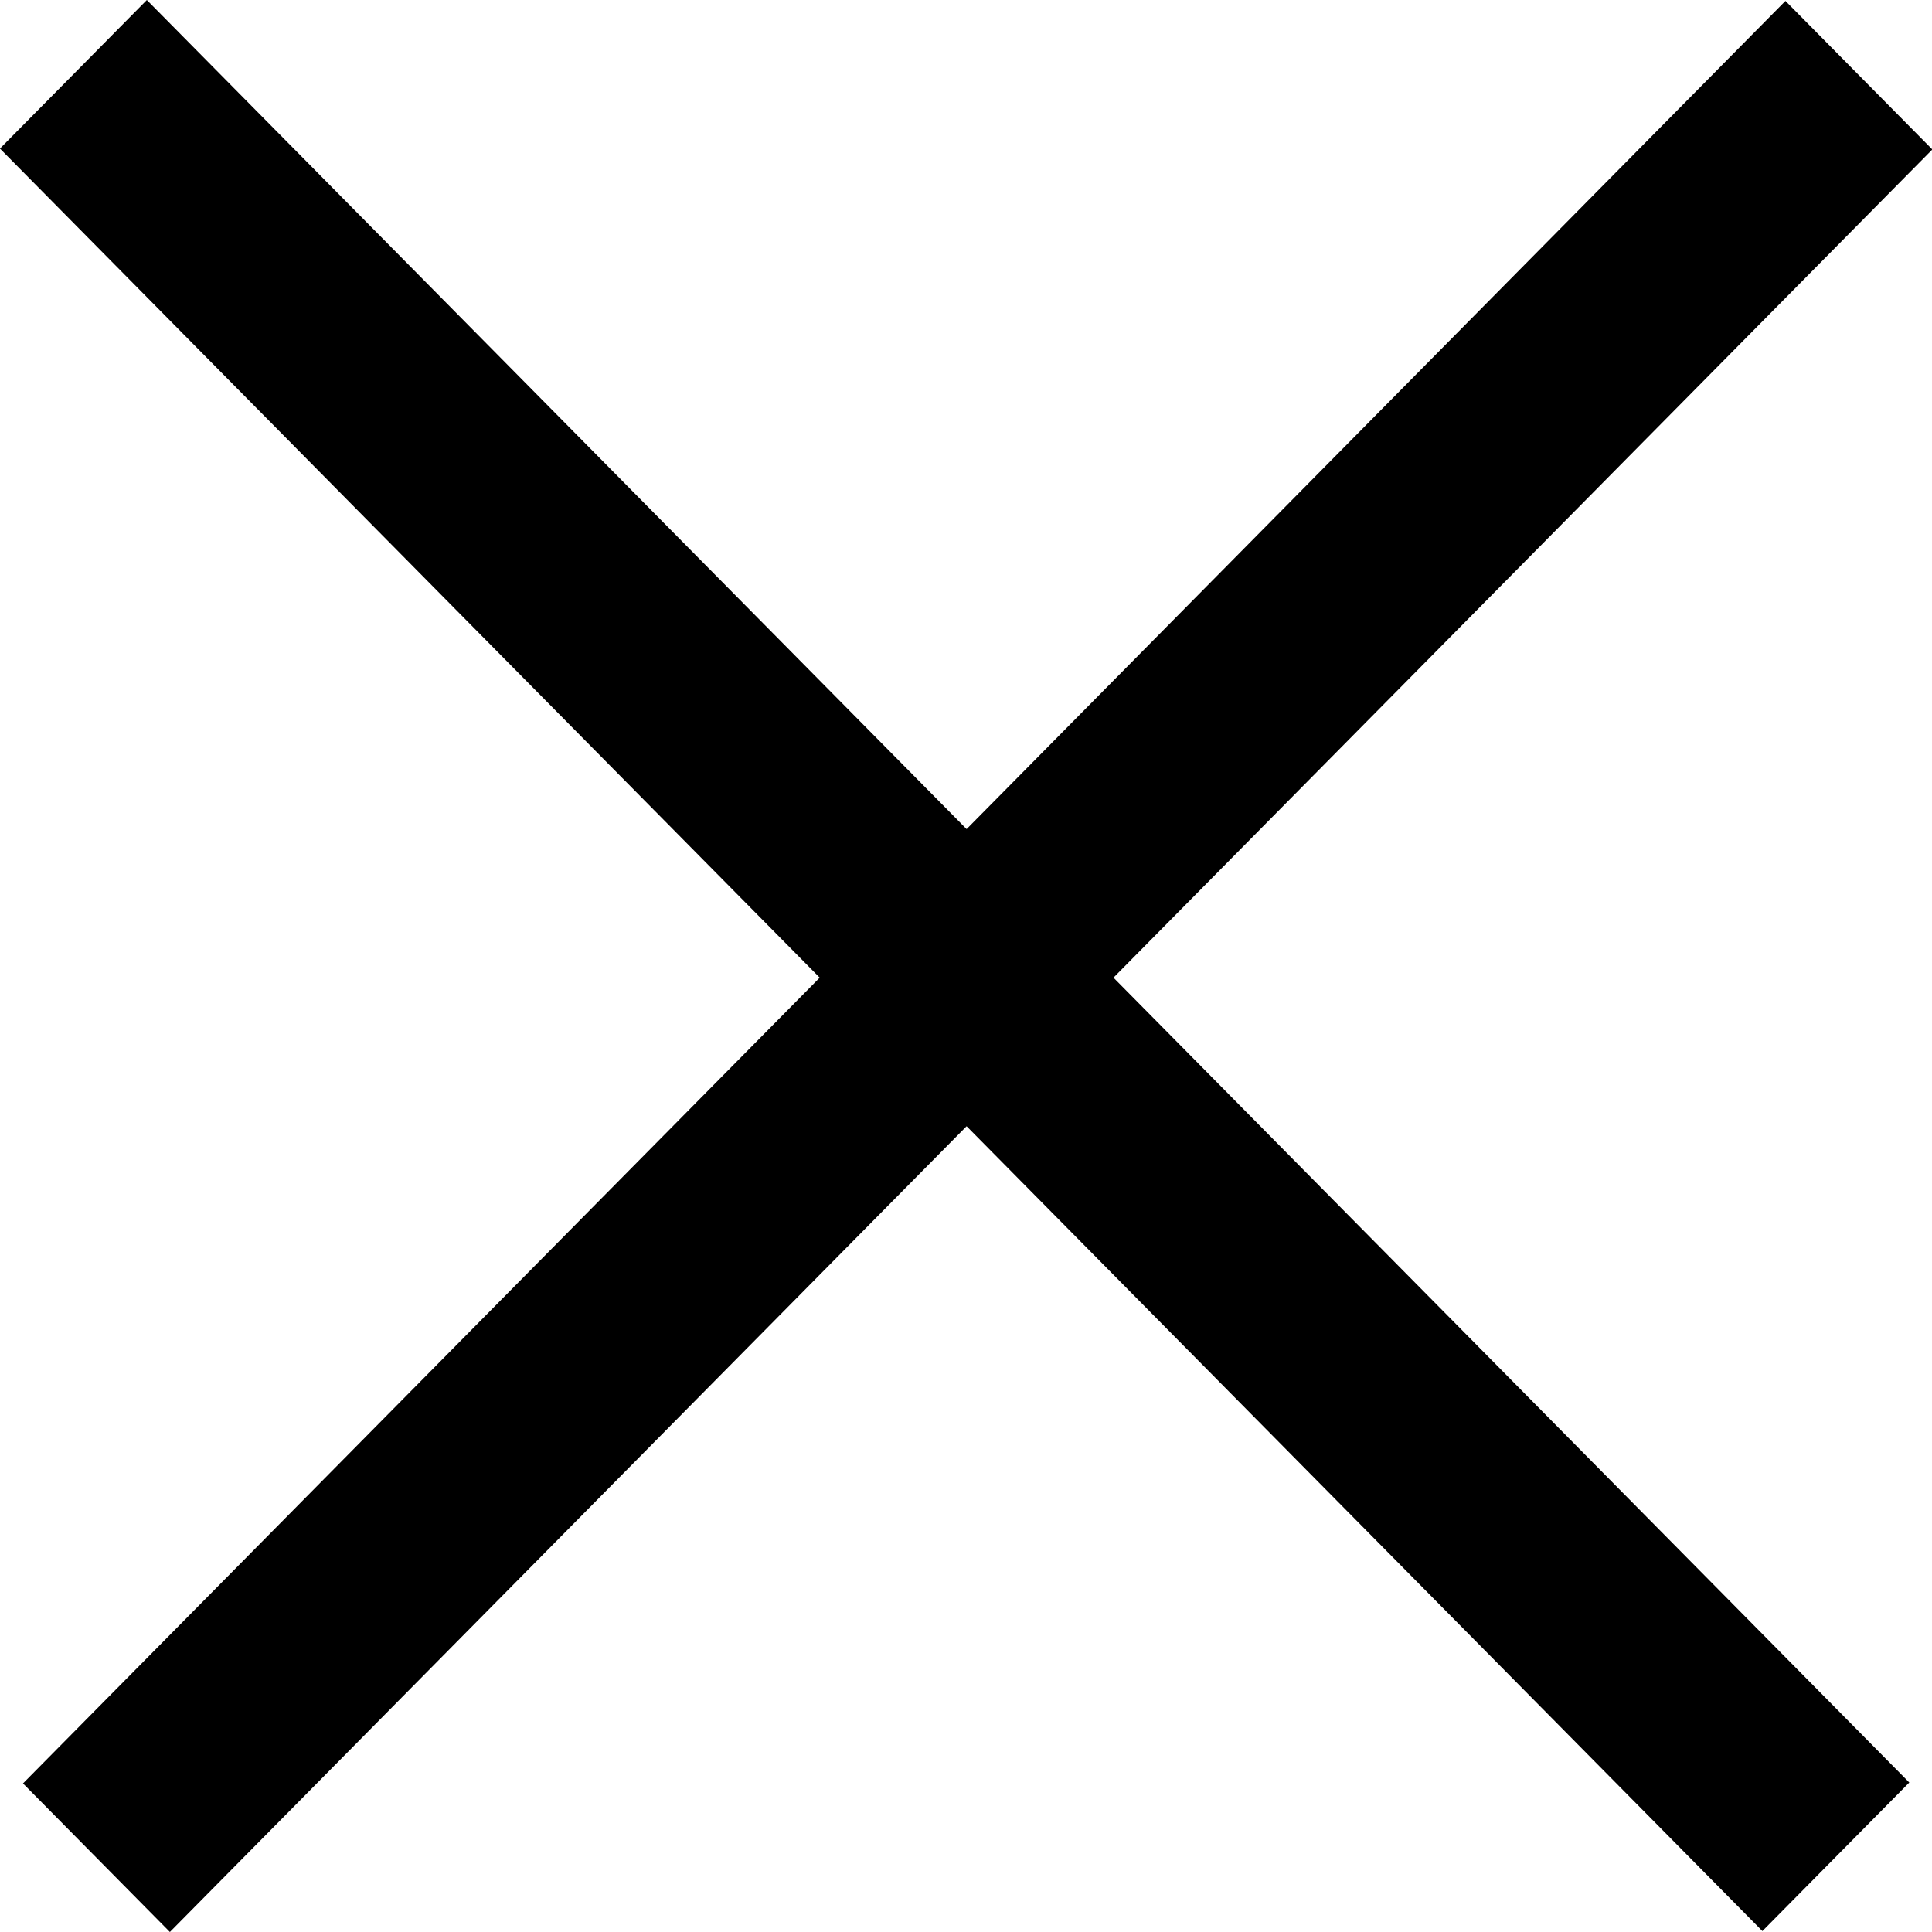 <svg width="20" height="20" viewBox="0 0 20 20" fill="none" xmlns="http://www.w3.org/2000/svg">
<rect width="25.953" height="2.163" transform="matrix(0.703 -0.711 0.703 0.711 0.238 18.462)" fill="black"/>
<rect width="25.953" height="2.163" transform="matrix(0.703 0.711 -0.703 0.711 1.52 0)" fill="black"/>
</svg>

